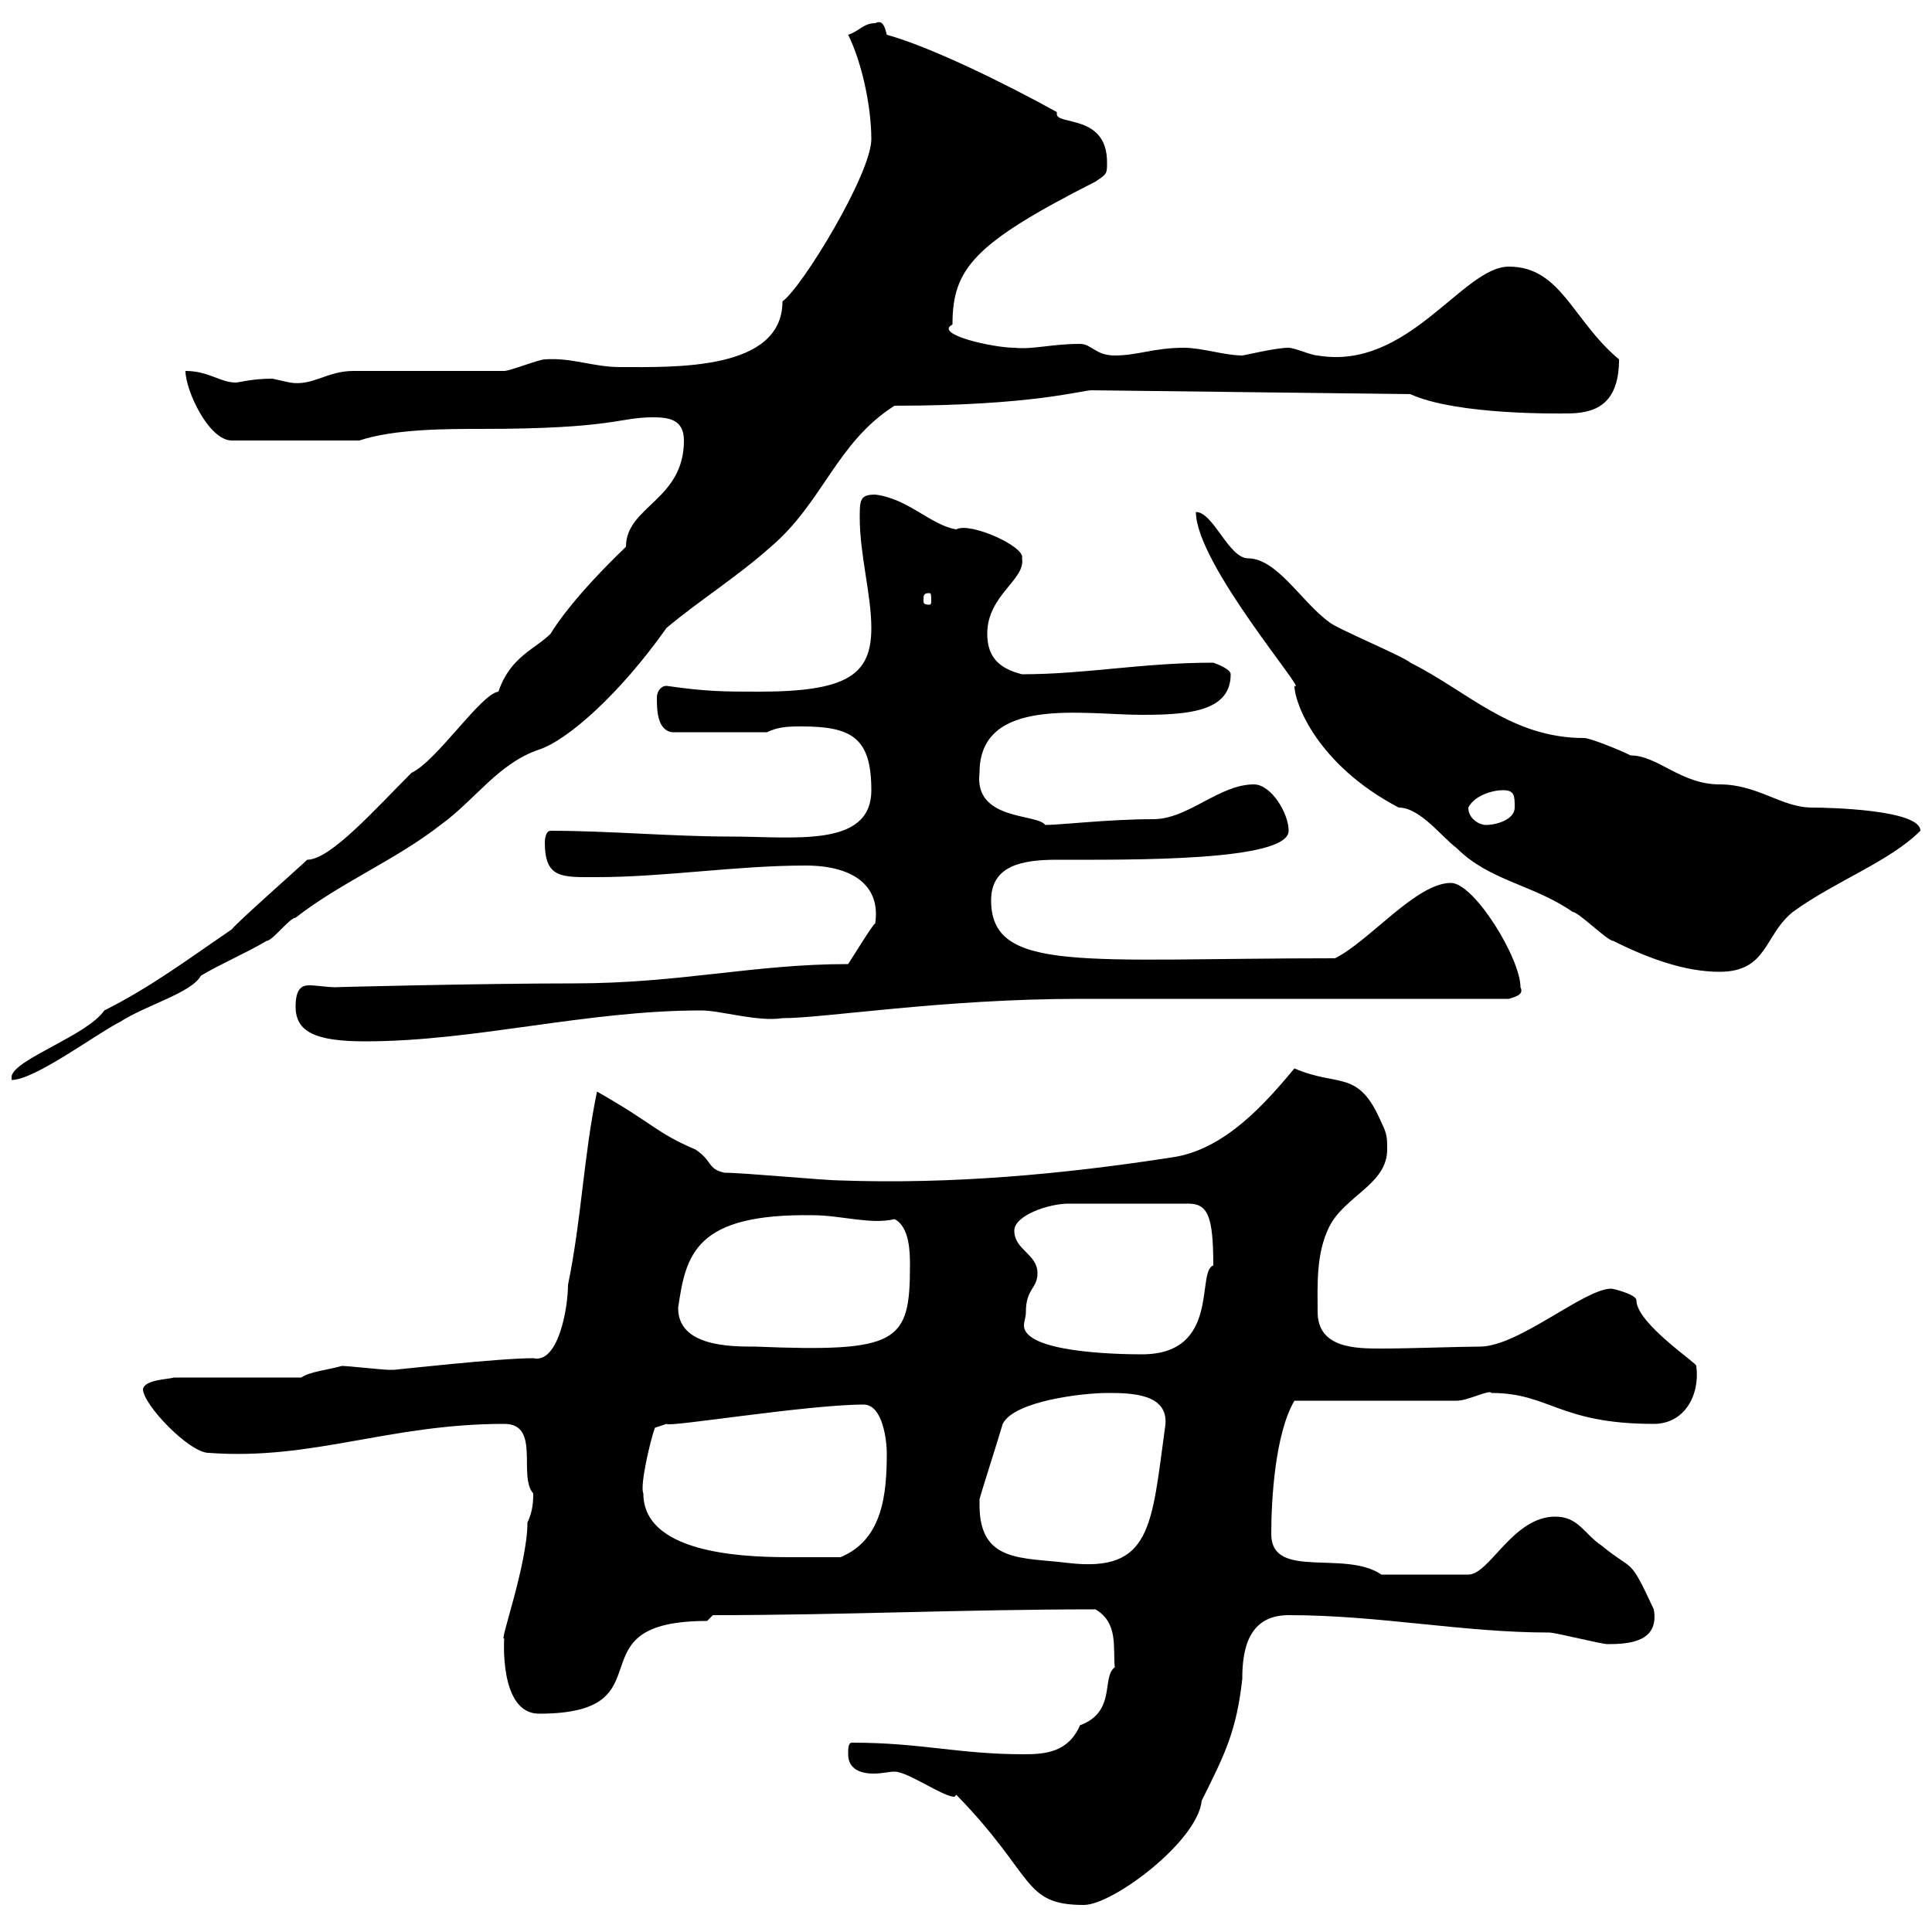 <svg xmlns="http://www.w3.org/2000/svg" xmlns:xlink="http://www.w3.org/1999/xlink" width="300" height="300"><path d="M148.50 278.70C160.80 291.30 158.70 295.80 168.30 295.80C172.80 295.80 186 285.90 186.60 279.60C190.20 272.40 192 268.80 192.90 260.70C192.90 256.20 193.80 250.80 200.10 250.80C214.20 250.80 227.10 253.50 240.60 253.50C241.50 253.50 248.70 255.30 249.60 255.30C252.90 255.30 257.70 255 256.80 249.90C252.90 241.50 253.80 244.20 248.70 240C246 238.20 245.10 235.50 241.50 235.50C234.90 235.50 231.30 244.50 228 244.50L214.50 244.50C208.80 240.60 197.40 245.40 197.40 238.20C197.40 232.80 198 222.60 201 217.50L226.20 217.50C228 217.50 231.30 215.70 231.60 216.30C240.60 216.30 242.10 221.10 256.80 221.10C261.60 221.10 264 216.60 263.40 212.10C263.70 211.80 254.10 205.50 254.10 201.90C254.10 201 250.50 200.10 250.20 200.10C246 200.10 235.80 209.10 229.80 209.10C226.80 209.10 219 209.40 214.50 209.40C210.60 209.40 204.60 209.40 204.60 203.70C204.60 199.80 204.30 194.70 206.40 190.50C208.80 185.70 215.40 183.90 215.40 178.50C215.40 176.70 215.40 176.10 214.50 174.30C210.90 165.90 207.90 168.90 201 165.90C196.50 171.30 190.20 178.50 182.10 179.70C164.70 182.40 147.60 183.90 130.50 183.30C128.10 183.30 115.50 182.10 112.50 182.10C109.80 181.50 110.70 180.30 108 178.50C101.70 175.80 101.70 174.60 92.70 169.50C90.60 179.70 90.30 189.30 88.20 199.50C88.20 203.10 86.70 211.80 82.80 210.90C77.40 210.90 61.50 212.70 61.20 212.70C61.20 212.70 60.30 212.70 60.30 212.70C59.40 212.70 54 212.10 53.10 212.10C51 212.70 48 213 46.80 213.90L27 213.90C26.10 214.20 22.50 214.20 22.20 215.70C22.20 218.10 29.40 225.60 32.40 225.60C48.60 226.80 60.30 221.10 78.30 221.10C84 221.10 80.40 229.20 82.80 231.90C82.80 232.80 82.80 234.60 81.90 236.40C81.90 243 77.40 255.30 78.30 254.40C78.30 254.10 77.40 266.10 83.70 266.10C104.40 266.10 88.20 251.70 109.80 251.70L110.70 250.80C130.80 250.80 149.40 249.90 170.10 249.90C173.70 252 172.80 255.90 173.10 258.90C171 260.40 173.40 265.80 167.70 267.90C165.90 272.10 162.30 272.40 159 272.40C148.80 272.40 143.10 270.60 132.30 270.60C131.70 270.60 131.70 271.50 131.70 272.40C131.70 274.80 133.80 275.40 135.60 275.40C137.10 275.40 138 275.10 138.90 275.10C141 275.10 146.40 279 148.20 279C148.20 279 148.50 278.70 148.50 278.70ZM152.10 233.70C152.10 233.70 152.10 232.80 152.10 232.80C152.40 231.60 155.10 223.20 155.70 221.10C157.50 217.50 168.30 216.30 171.90 216.30C175.50 216.30 181.80 216.30 180.90 221.70C178.80 237 178.80 244.20 165.90 242.70C158.70 241.80 152.10 242.70 152.10 233.70ZM99.90 231.90C99.30 230.70 101.10 223.20 101.70 221.70L103.50 221.10C103.50 221.70 125.40 218.10 134.10 218.10C137.10 218.10 137.70 223.80 137.70 225.60C137.70 231.90 137.10 239.10 130.50 241.80C129.90 241.80 124.50 241.80 123.30 241.80C117.30 241.80 99.90 241.80 99.90 231.90ZM159.30 203.70C159.30 200.10 161.10 200.10 161.10 197.70C161.10 194.70 157.50 194.10 157.50 191.10C157.50 188.70 162.90 186.90 165.90 186.90L184.50 186.90C187.50 186.90 188.40 188.70 188.40 196.50C185.70 197.40 189.60 210.30 177.30 210.30C173.40 210.30 159 210 159 205.80C159 205.20 159.30 204.60 159.30 203.70ZM105.30 203.10C106.50 194.70 108 188.40 126.30 188.70C130.50 188.70 135.30 190.20 138.90 189.30C141.30 190.50 141.30 194.70 141.30 196.50C141.30 208.50 139.50 210 117.30 209.10C113.40 209.10 105.30 209.10 105.30 203.10ZM106.20 68.40C106.20 77.70 97.20 78.60 97.20 84.90C89.40 92.40 86.40 96.90 85.50 98.40C83.10 100.80 79.20 102 77.40 107.40C74.70 107.70 67.80 118.20 63.90 120C58.20 125.70 51.30 133.50 47.70 133.50C46.80 134.40 36.60 143.40 36 144.30C29.40 148.80 23.40 153.30 16.20 156.90C13.50 160.80 2.40 164.40 1.80 167.10L1.80 167.70C5.40 167.70 15 160.50 18.60 158.70C22.80 156 29.70 154.20 31.20 151.50C34.20 149.70 38.40 147.90 41.40 146.10C42.30 146.10 45 142.50 45.90 142.50C52.80 137.10 61.50 133.50 68.40 128.10C73.80 124.20 77.40 118.50 83.70 116.40C88.20 114.90 96.30 107.70 103.50 97.50C108.90 93 114.30 89.70 119.70 84.90C127.80 78 129.90 68.70 138.90 63C160.20 63 168 60.60 169.50 60.60L219 61.20C226.20 64.50 242.40 64.20 243.30 64.20C247.50 64.20 251.40 63 251.40 55.80C244.20 49.80 242.40 41.40 234.30 41.40C227.10 41.40 218.70 57.60 204.60 55.20C203.70 55.20 201 54 200.10 54C198 54 193.20 55.20 192.90 55.20C190.20 55.20 186.60 54 183.90 54C179.10 54 176.70 55.20 173.10 55.20C170.10 55.20 169.50 53.40 167.70 53.40C163.20 53.40 160.50 54.30 157.50 54C154.20 54 144.90 51.90 147.90 50.40C147.90 41.70 151.20 37.80 170.10 28.20C171.90 27 171.90 27 171.90 25.20C171.90 17.70 164.10 19.50 164.10 17.70C164.10 17.70 164.10 17.70 164.10 17.40C156 12.90 144.30 7.20 137.70 5.40C137.40 4.20 137.10 3 135.90 3.60C134.10 3.60 133.50 4.80 131.70 5.40C133.80 9.60 135.30 16.50 135.30 21.60C135.30 27 124.50 44.70 121.50 46.80C121.50 57.60 104.70 57 96.30 57C92.10 57 88.80 55.50 84.60 55.80C83.70 55.80 79.20 57.60 78.30 57.60C74.70 57.60 58.50 57.60 54.90 57.60C50.70 57.60 48.60 60 45 59.40C45 59.40 42.30 58.80 42.30 58.80C39 58.80 37.20 59.40 36.60 59.40C34.20 59.40 32.40 57.60 28.80 57.60C28.80 60.60 32.40 68.40 36 68.40L55.80 68.40C61.20 66.60 69.30 66.60 74.70 66.60C95.40 66.60 96 64.80 101.40 64.80C103.80 64.80 106.20 65.10 106.20 68.40ZM45.90 156.30C45.90 160.20 48.90 161.70 56.70 161.70C73.80 161.70 90.90 156.90 108.90 156.90C111.90 156.90 117.60 158.70 121.50 158.10C128.10 158.10 146.40 155.10 167.70 155.10L234.30 155.10C235.20 154.80 236.70 154.50 236.10 153.30C236.10 148.80 228.90 137.10 225.30 137.10C219.90 137.10 212.70 146.10 207.30 148.80C168.30 148.80 153.90 151.20 153.90 139.80C153.90 134.40 158.70 133.50 164.10 133.50C175.20 133.50 200.10 133.80 200.10 129C200.10 126.30 197.40 121.80 194.70 121.80C189.30 121.80 184.50 127.20 179.10 127.20C172.20 127.20 164.70 128.10 162.30 128.10C161.10 126.30 151.20 127.50 152.10 120C152.10 108 168.30 111 177.30 111C184.80 111 191.10 110.40 191.10 104.70C191.10 103.80 188.40 102.90 188.40 102.90C177.30 102.90 168.60 104.70 158.70 104.70C155.10 103.80 153.30 102 153.30 98.40C153.30 92.40 159.30 90 158.70 86.70C159.30 84.90 150.60 81 148.50 82.20C144.60 81.60 141 77.40 135.90 76.80C133.50 76.80 133.50 77.70 133.50 80.40C133.50 86.10 135.30 92.40 135.30 97.50C135.30 104.70 131.70 107.40 117.90 107.40C112.50 107.40 109.80 107.40 103.50 106.50C102.60 106.50 102 107.40 102 108.30C102 110.10 102 113.40 104.40 113.70L119.10 113.70C120.90 112.80 122.70 112.80 124.50 112.80C132.30 112.80 135.30 114.60 135.30 122.70C135.30 131.70 123.30 129.90 113.40 129.90C104.40 129.90 94.50 129 85.50 129C84.60 129 84.60 130.80 84.60 130.80C84.60 136.50 87.30 136.20 92.70 136.20C103.20 136.20 114.30 134.40 125.10 134.40C132.30 134.40 136.80 137.40 135.90 143.40C135.60 143.40 132.30 148.80 131.70 149.70C117 149.70 105.60 152.70 89.10 152.70C74.70 152.70 50.70 153.30 52.20 153.30C50.70 153.30 49.20 153 48 153C46.80 153 45.90 153.60 45.90 156.30ZM185.70 79.50C185.70 87.60 203.40 108 201 106.50C201 109.20 204.60 118.80 217.20 125.40C220.50 125.40 223.80 129.90 226.20 131.70C231.30 136.80 238.20 137.40 244.20 141.60C245.10 141.60 249.60 146.10 250.50 146.10C255.90 148.80 261.60 150.90 267 150.90C274.50 150.90 273.90 145.20 278.40 141.60C285 136.80 293.40 133.80 298.20 129C298.20 125.70 283.80 125.40 281.40 125.40C276.60 125.40 273 121.80 267 121.80C261 121.80 257.40 117.30 253.20 117.30C251.40 116.40 246.90 114.60 246 114.60C234.60 114.60 228 107.40 219 102.90C218.10 102 207.30 97.50 206.40 96.60C202.20 93.60 198.30 86.70 193.80 86.70C190.80 86.70 188.40 79.50 185.70 79.50ZM228 125.40C228.90 123.60 231.60 122.70 233.40 122.70C235.20 122.70 235.20 123.60 235.20 125.40C235.20 127.20 232.50 128.10 230.70 128.10C229.80 128.10 228 127.20 228 125.40ZM144.30 92.10C144.60 92.10 144.60 92.40 144.60 93.30C144.60 93.60 144.60 93.90 144.30 93.90C143.40 93.90 143.40 93.60 143.40 93.30C143.40 92.40 143.40 92.10 144.30 92.10Z"/></svg>